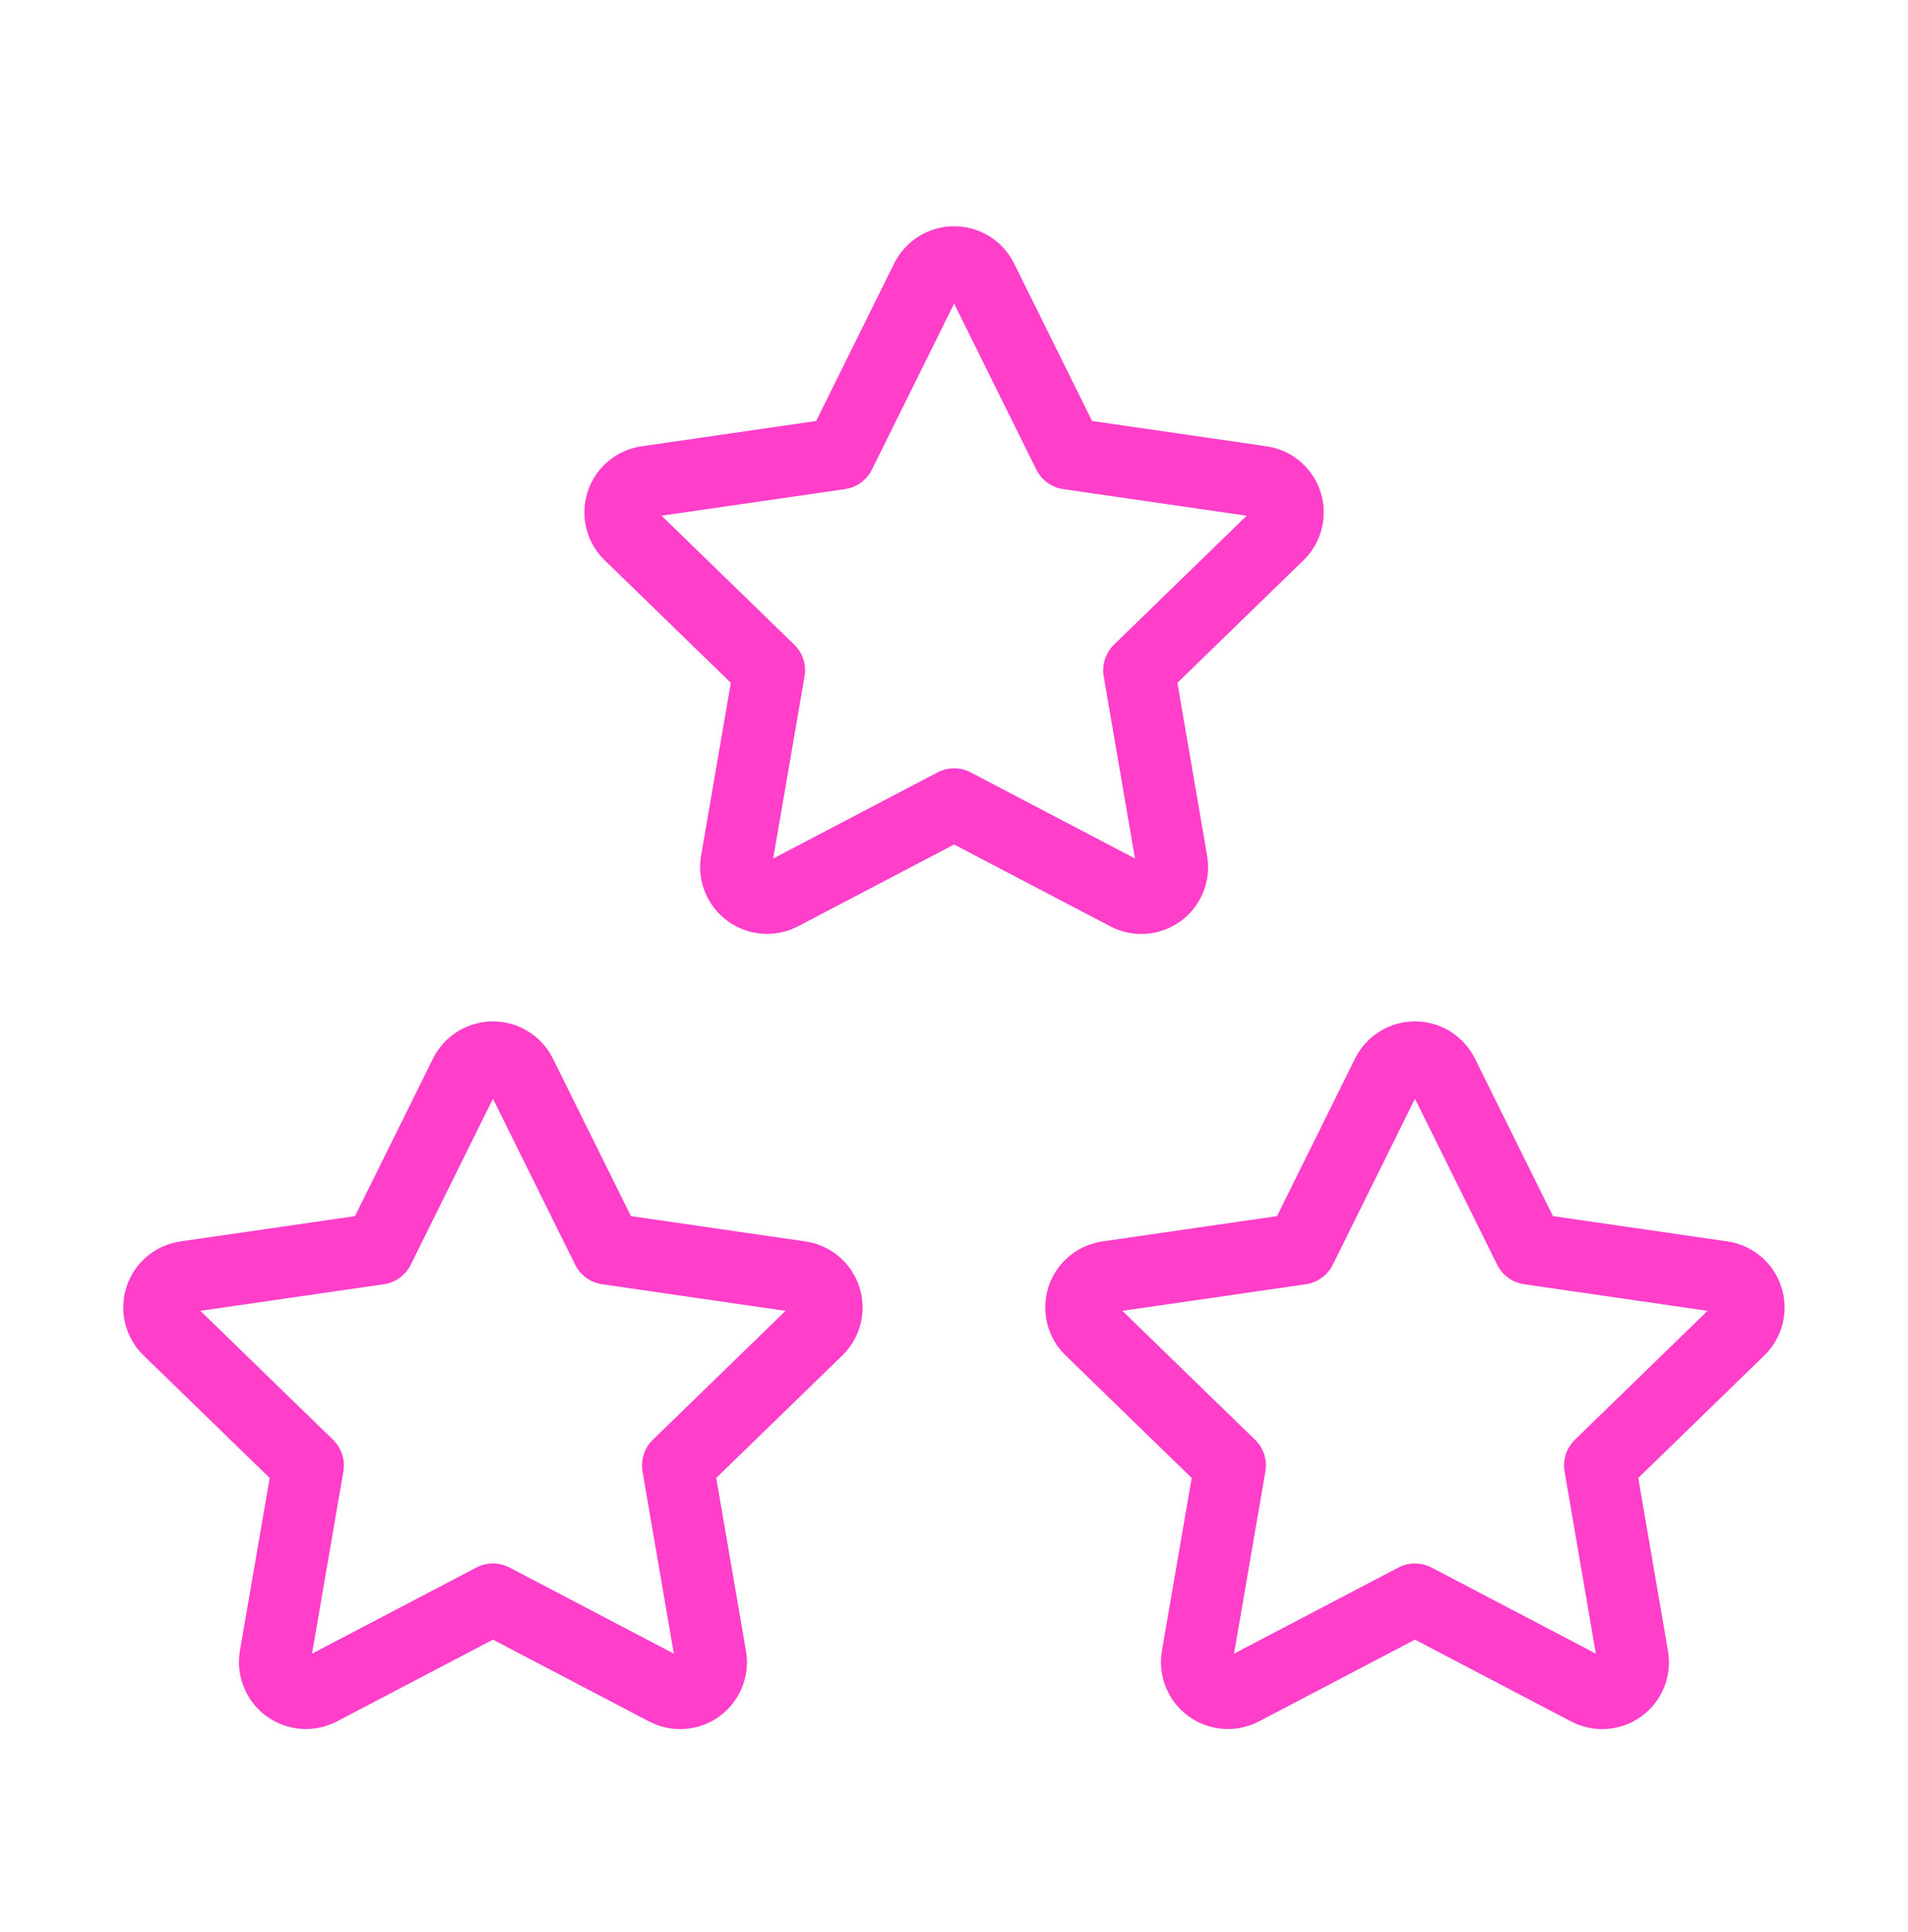 <svg width="80" height="81" viewBox="0 0 80 81" fill="none" xmlns="http://www.w3.org/2000/svg">
<path fill-rule="evenodd" clip-rule="evenodd" d="M59.328 67.043L52.088 70.836C51.649 71.064 51.12 71.026 50.719 70.737C50.319 70.447 50.116 69.957 50.194 69.469L51.578 61.433L45.721 55.743C45.364 55.398 45.236 54.88 45.389 54.408C45.543 53.937 45.953 53.594 46.444 53.526L54.538 52.353L58.158 45.043C58.378 44.599 58.832 44.318 59.328 44.318C59.824 44.318 60.277 44.599 60.498 45.043L64.118 52.353L72.211 53.526C72.701 53.597 73.108 53.939 73.262 54.41C73.415 54.88 73.288 55.397 72.934 55.743L67.078 61.433L68.458 69.466C68.542 69.955 68.341 70.449 67.939 70.74C67.538 71.031 67.006 71.068 66.568 70.836L59.328 67.043V67.043Z" stroke="#FF3ECA" stroke-width="3" stroke-linecap="round" stroke-linejoin="round"/>
<path fill-rule="evenodd" clip-rule="evenodd" d="M20.669 67.043L13.429 70.836C12.991 71.064 12.461 71.026 12.061 70.737C11.66 70.447 11.457 69.957 11.536 69.469L12.919 61.433L7.062 55.743C6.706 55.398 6.577 54.88 6.731 54.408C6.885 53.937 7.294 53.594 7.786 53.526L15.879 52.353L19.499 45.043C19.72 44.599 20.173 44.318 20.669 44.318C21.165 44.318 21.618 44.599 21.839 45.043L25.459 52.353L33.552 53.526C34.042 53.597 34.449 53.939 34.603 54.41C34.757 54.88 34.63 55.397 34.276 55.743L28.419 61.433L29.799 69.466C29.883 69.955 29.682 70.449 29.281 70.74C28.879 71.031 28.347 71.068 27.909 70.836L20.669 67.043V67.043Z" stroke="#FF3ECA" stroke-width="3" stroke-linecap="round" stroke-linejoin="round"/>
<path fill-rule="evenodd" clip-rule="evenodd" d="M40.005 33.709L32.765 37.503C32.327 37.731 31.797 37.692 31.397 37.403C30.996 37.114 30.793 36.624 30.872 36.136L32.255 28.099L26.398 22.41C26.041 22.065 25.913 21.547 26.067 21.075C26.221 20.603 26.63 20.261 27.122 20.193L35.215 19.02L38.835 11.71C39.056 11.265 39.509 10.985 40.005 10.985C40.501 10.985 40.954 11.265 41.175 11.71L44.795 19.02L52.888 20.193C53.378 20.263 53.785 20.606 53.939 21.076C54.092 21.547 53.965 22.064 53.611 22.41L47.755 28.099L49.135 36.133C49.219 36.622 49.018 37.116 48.617 37.407C48.215 37.698 47.683 37.735 47.245 37.503L40.005 33.709V33.709Z" stroke="#FF3ECA" stroke-width="3" stroke-linecap="round" stroke-linejoin="round"/>
</svg>
